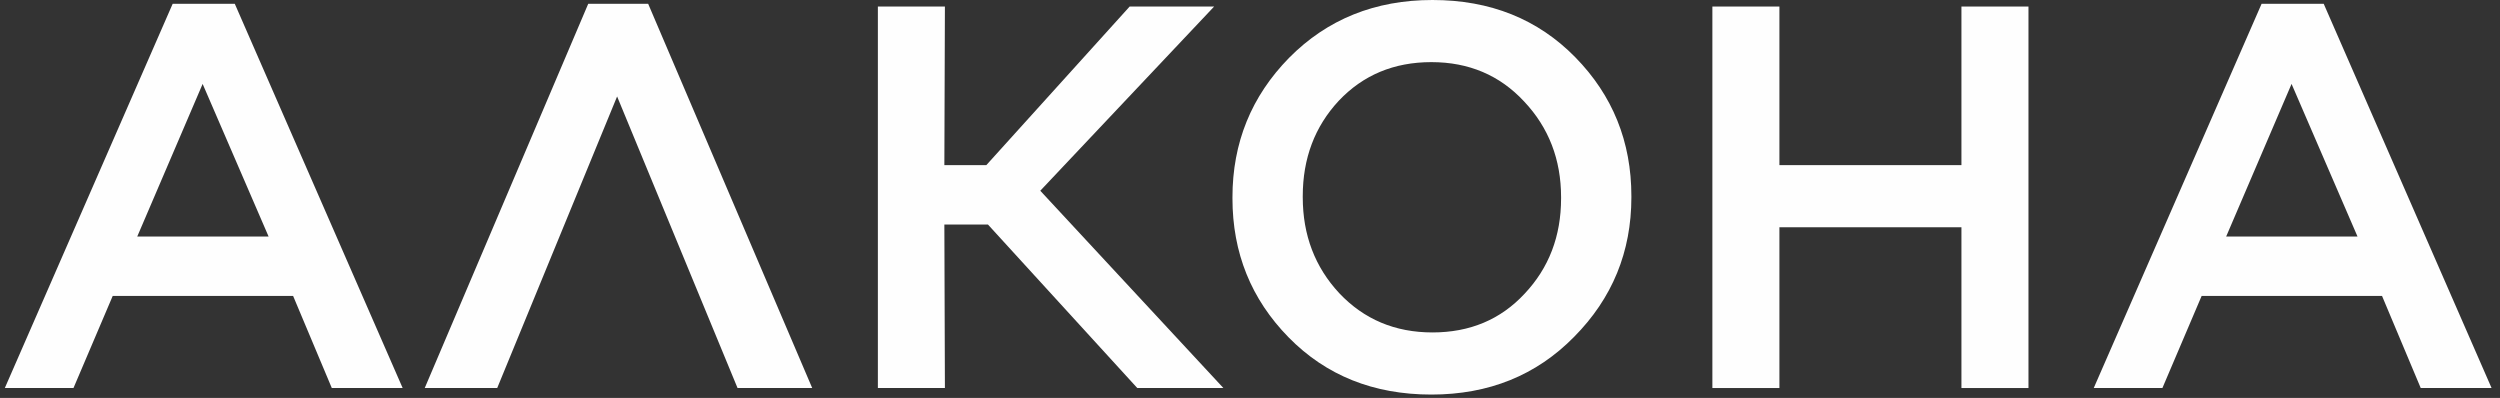 <?xml version="1.0" encoding="UTF-8"?> <svg xmlns="http://www.w3.org/2000/svg" width="289" height="46" viewBox="0 0 289 46" fill="none"><rect x="0" y="0" width="289" height="46" fill="#333333" stroke="none"/> <path d="M0.557 44.856L19.96 0.441H27.142L46.547 44.856H38.356L33.883 34.209H13.03L8.495 44.856H0.557ZM15.866 27.342H31.049L23.425 9.702L15.866 27.342Z" fill="#FEFEFE"></path> <path d="M74.928 0.441L93.891 44.856H85.26L71.338 11.151L57.477 44.856H49.099L67.999 0.441H74.928Z" fill="#FEFEFE"></path> <path d="M101.482 44.856V0.756H109.231L109.168 19.089H114.019L130.588 0.756H140.353L120.256 22.05L141.424 44.856H131.47L114.208 25.956H109.168L109.231 44.856H101.482Z" fill="#FEFEFE"></path> <path d="M165.467 45.612C158.789 45.612 153.287 43.407 148.961 38.997C144.635 34.587 142.472 29.232 142.472 22.932V22.806C142.472 16.506 144.656 11.13 149.024 6.678C153.434 2.226 158.957 3.05176e-05 165.593 3.05176e-05C172.271 3.05176e-05 177.773 2.205 182.099 6.615C186.425 11.025 188.588 16.38 188.588 22.68V22.806C188.588 29.106 186.383 34.482 181.973 38.934C177.605 43.386 172.103 45.612 165.467 45.612ZM154.82 33.894C157.676 36.918 161.267 38.43 165.593 38.43C169.919 38.43 173.468 36.939 176.24 33.957C179.054 30.975 180.461 27.3 180.461 22.932V22.806C180.461 18.438 179.033 14.742 176.177 11.718C173.363 8.694 169.793 7.182 165.467 7.182C161.141 7.182 157.571 8.673 154.757 11.655C151.985 14.637 150.599 18.312 150.599 22.68V22.806C150.599 27.174 152.006 30.87 154.82 33.894Z" fill="#FEFEFE"></path> <path d="M197.951 44.856V0.756H205.7V19.089H226.742V0.756H234.491V44.856H226.742V26.271H205.7V44.856H197.951Z" fill="#FEFEFE"></path> <path d="M242.036 44.856L261.44 0.441H268.622L288.026 44.856H279.836L275.363 34.209H254.51L249.974 44.856H242.036ZM257.345 27.342H272.528L264.905 9.702L257.345 27.342Z" fill="#FEFEFE"></path> </svg> 